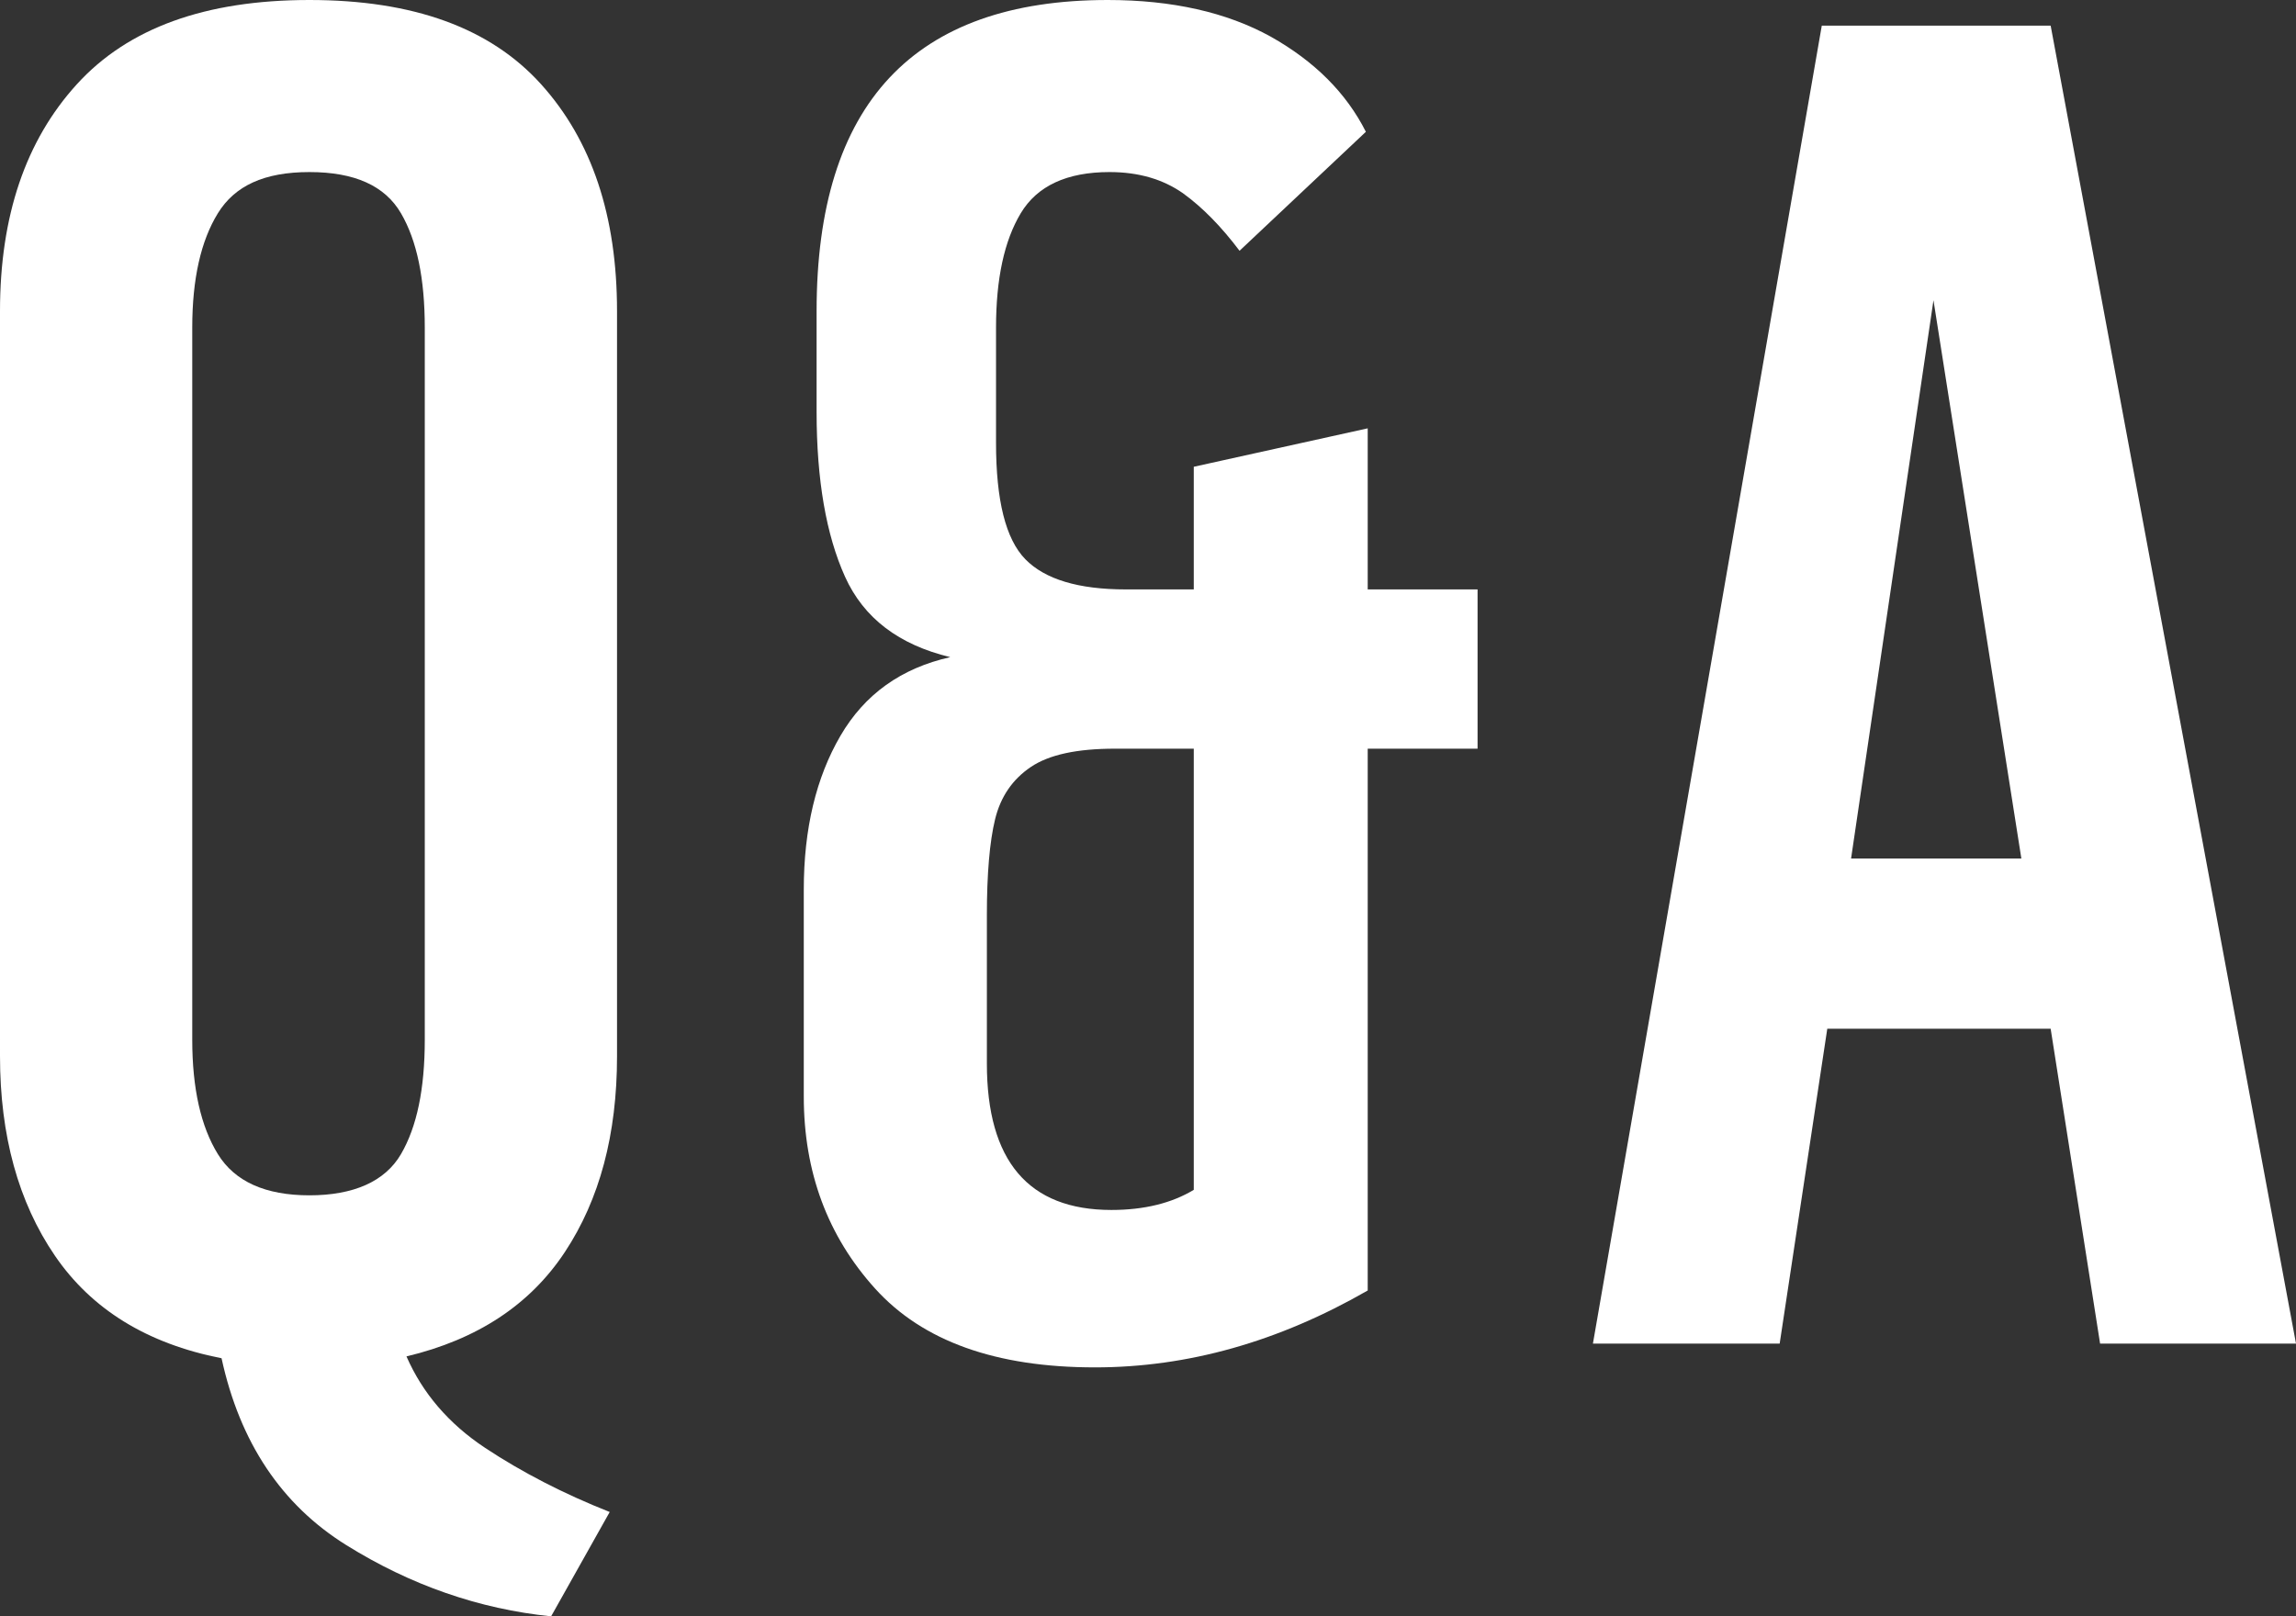 <?xml version="1.0" encoding="UTF-8"?><svg id="_レイヤー_2" xmlns="http://www.w3.org/2000/svg" viewBox="0 0 50.16 35.32"><rect x="0" y="0" width="50.16" height="35.32" fill="#333333" stroke="none"/><defs><style>.cls-1{fill:#fff;stroke-width:0px;}</style></defs><g id="_下層情報"><path class="cls-1" d="M13.48,23.08c0,1.71-.38,3.13-1.14,4.28-.76,1.15-1.91,1.91-3.46,2.28.35.8.92,1.47,1.72,2,.8.53,1.71,1,2.72,1.4l-1.28,2.28c-1.57-.16-3.07-.68-4.48-1.56-1.41-.88-2.32-2.24-2.72-4.08-1.63-.32-2.84-1.07-3.64-2.24-.8-1.17-1.2-2.63-1.2-4.36V6.8C0,4.72.56,3.07,1.68,1.84,2.8.61,4.49,0,6.76,0s3.95.61,5.06,1.84c1.11,1.23,1.66,2.88,1.66,4.96v16.28ZM9.28,7.16c0-1.07-.17-1.9-.52-2.5-.35-.6-1.01-.9-2-.9s-1.63.3-2,.9c-.37.6-.56,1.43-.56,2.5v15.56c0,1.07.19,1.9.56,2.5.37.6,1.04.9,2,.9s1.65-.3,2-.9c.35-.6.52-1.43.52-2.5V7.16Z"/><path class="cls-1" d="M19.12,28.16c-1.04-1.15-1.56-2.55-1.56-4.2v-4.52c0-1.33.27-2.45.8-3.36.53-.91,1.33-1.48,2.4-1.72-1.12-.27-1.89-.85-2.3-1.76-.41-.91-.62-2.11-.62-3.6v-2.2c0-4.53,2.12-6.8,6.36-6.8,1.41,0,2.6.27,3.56.8.96.54,1.65,1.23,2.08,2.08l-2.76,2.6c-.4-.53-.81-.95-1.24-1.26-.43-.3-.96-.46-1.6-.46-.93,0-1.58.3-1.94.9-.36.6-.54,1.43-.54,2.5v2.52c0,1.25.21,2.1.64,2.54.43.44,1.16.66,2.2.66h1.48v-2.68l3.8-.84v3.52h2.4v3.48h-2.4v11.84c-1.95,1.12-3.93,1.68-5.96,1.68-2.16,0-3.76-.57-4.8-1.72ZM26.08,26v-9.64h-1.72c-.83,0-1.44.13-1.84.4-.4.27-.66.65-.78,1.14-.12.49-.18,1.2-.18,2.1v3.24c0,2.13.91,3.2,2.72,3.2.72,0,1.32-.15,1.8-.44Z"/><path class="cls-1" d="M38.88,29.36h-4.08L39.8.56h5l5.36,28.8h-4.28l-1.08-6.88h-4.88l-1.04,6.88ZM42.24,6.56l-1.8,12.2h3.72l-1.92-12.2Z"/></g></svg>